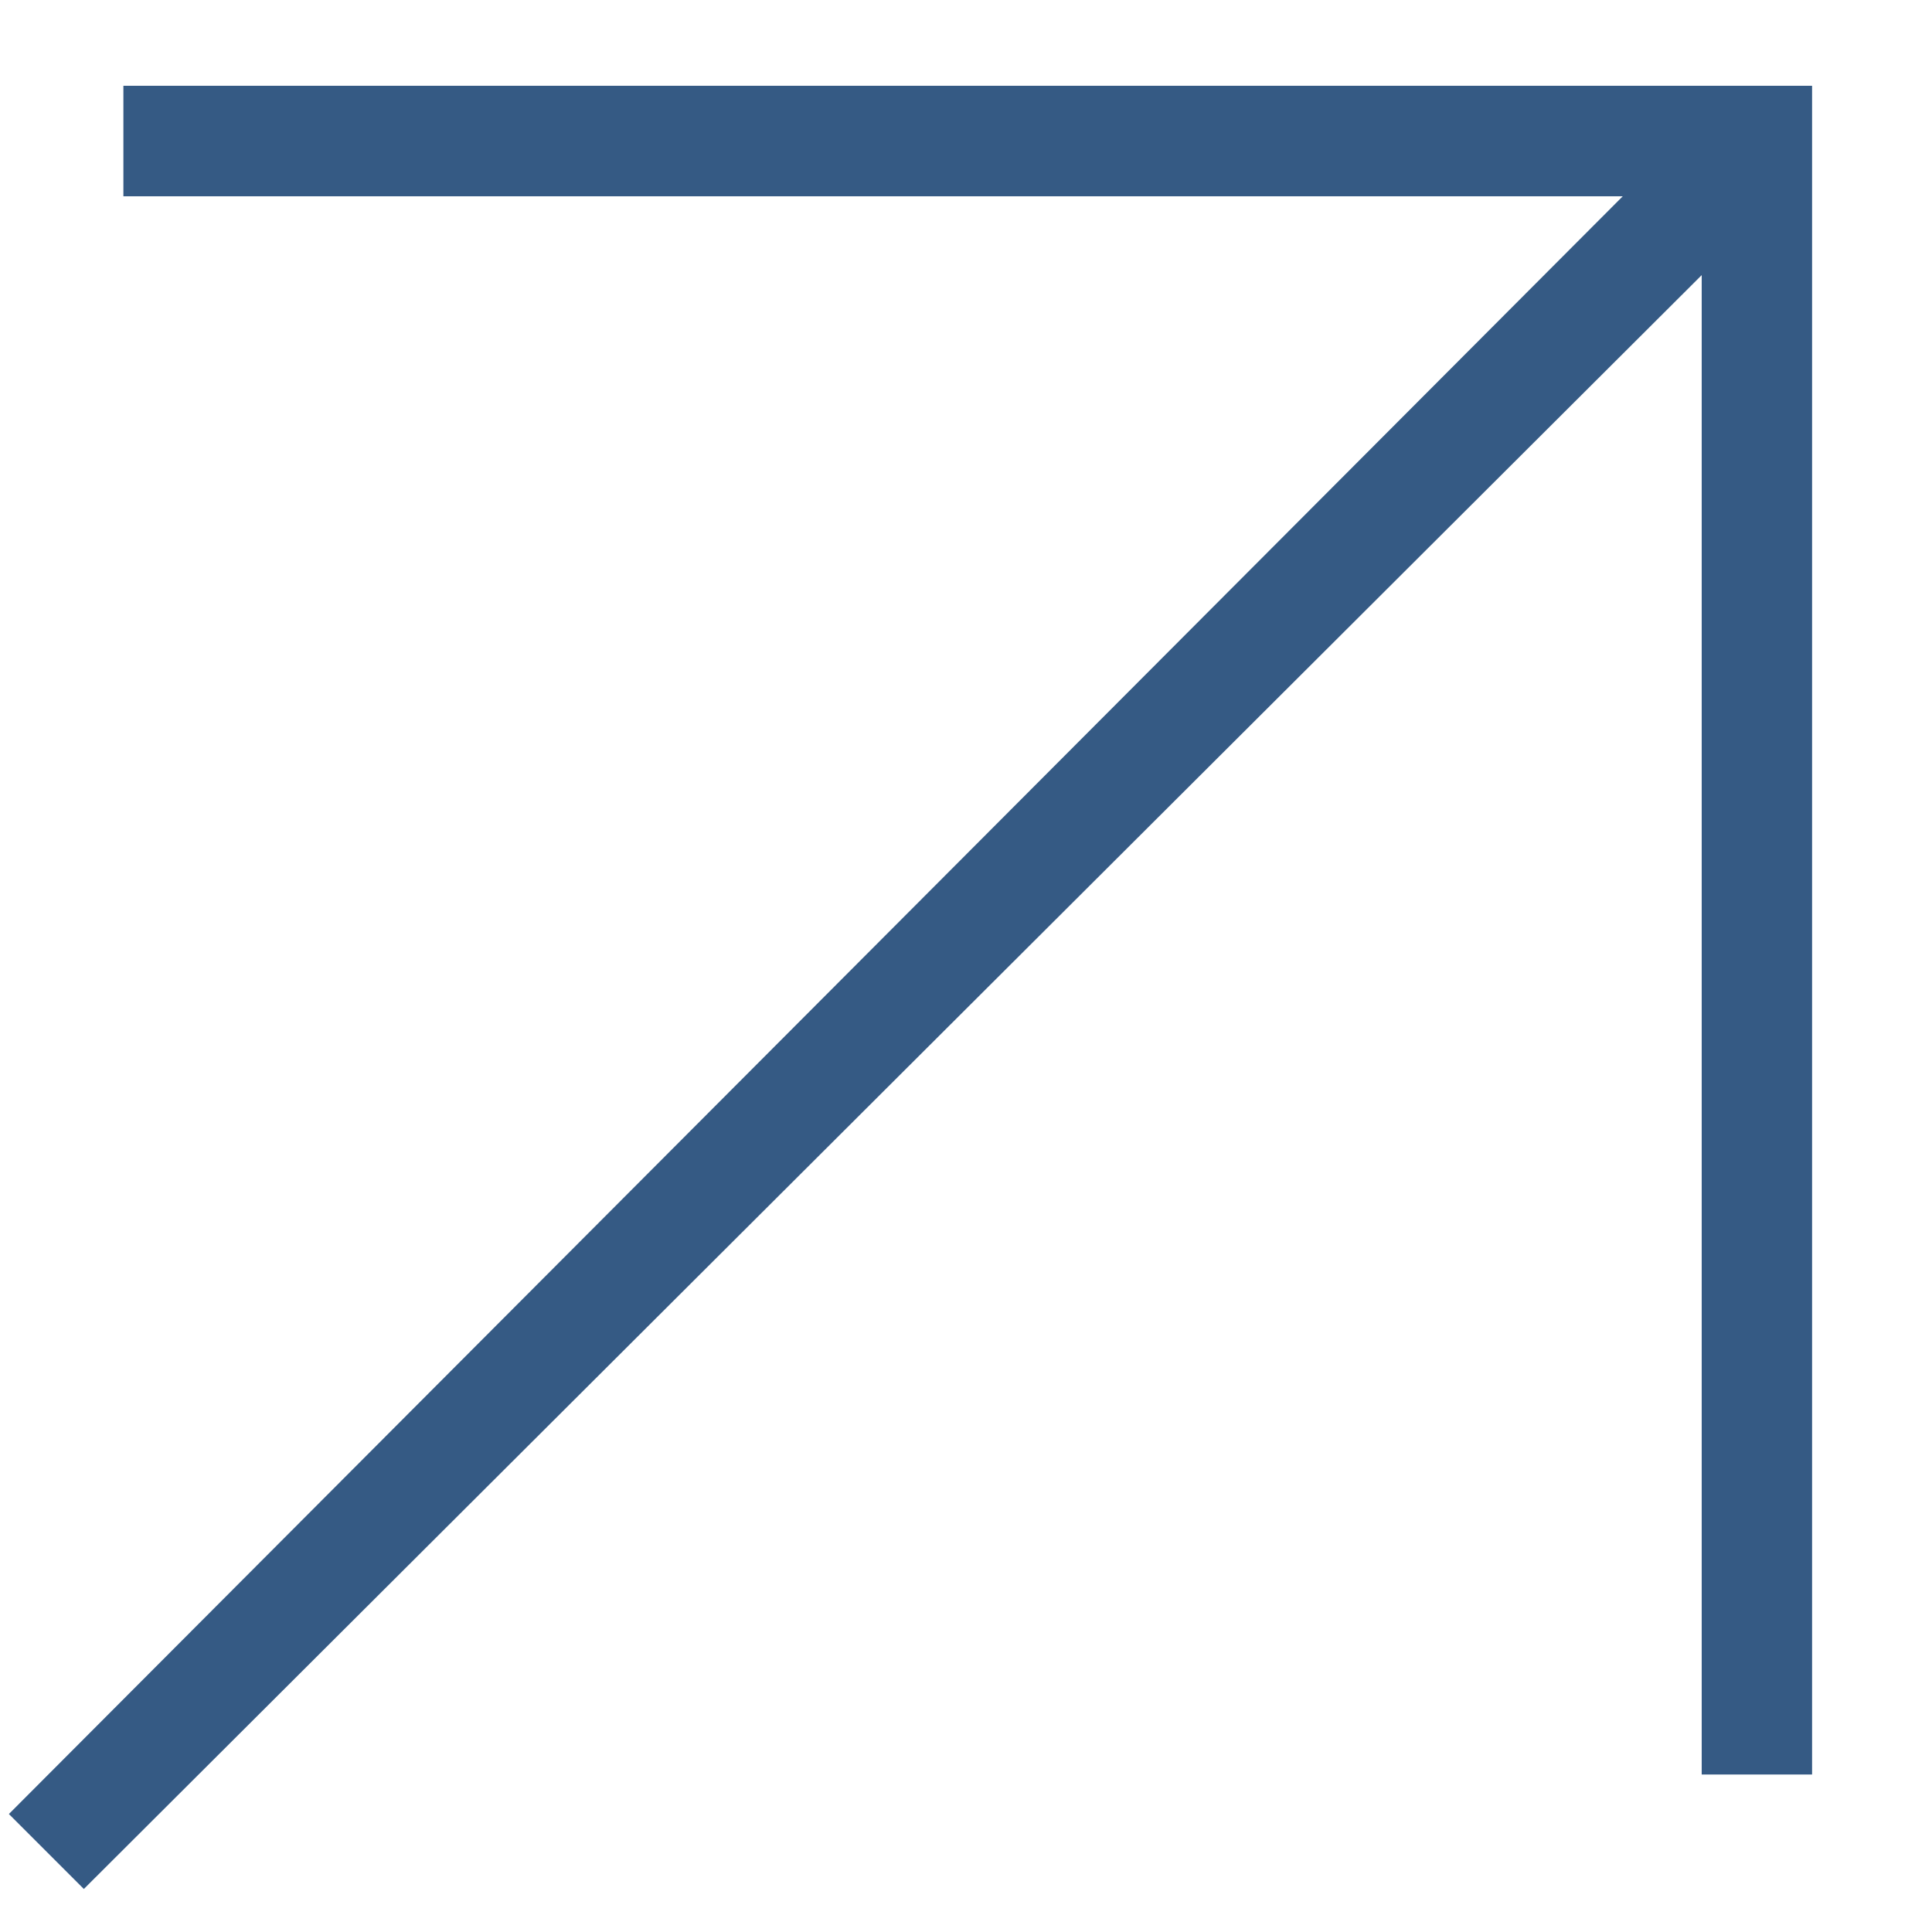 <?xml version="1.0" encoding="UTF-8"?> <svg xmlns="http://www.w3.org/2000/svg" width="15" height="15" viewBox="0 0 15 15" fill="none"><g clip-path="url(#clip0_1_2911)"><path d="M0.651 14.666L0.069 14.084L12.599 1.524H0.958V0.666H14.069V13.777H13.212V2.136L0.651 14.666Z" fill="#355A84"></path></g><defs><clipPath id="clip0_1_2911"><rect width="14" height="14" fill="white" transform="translate(0.069 0.666)"></rect></clipPath></defs></svg> 